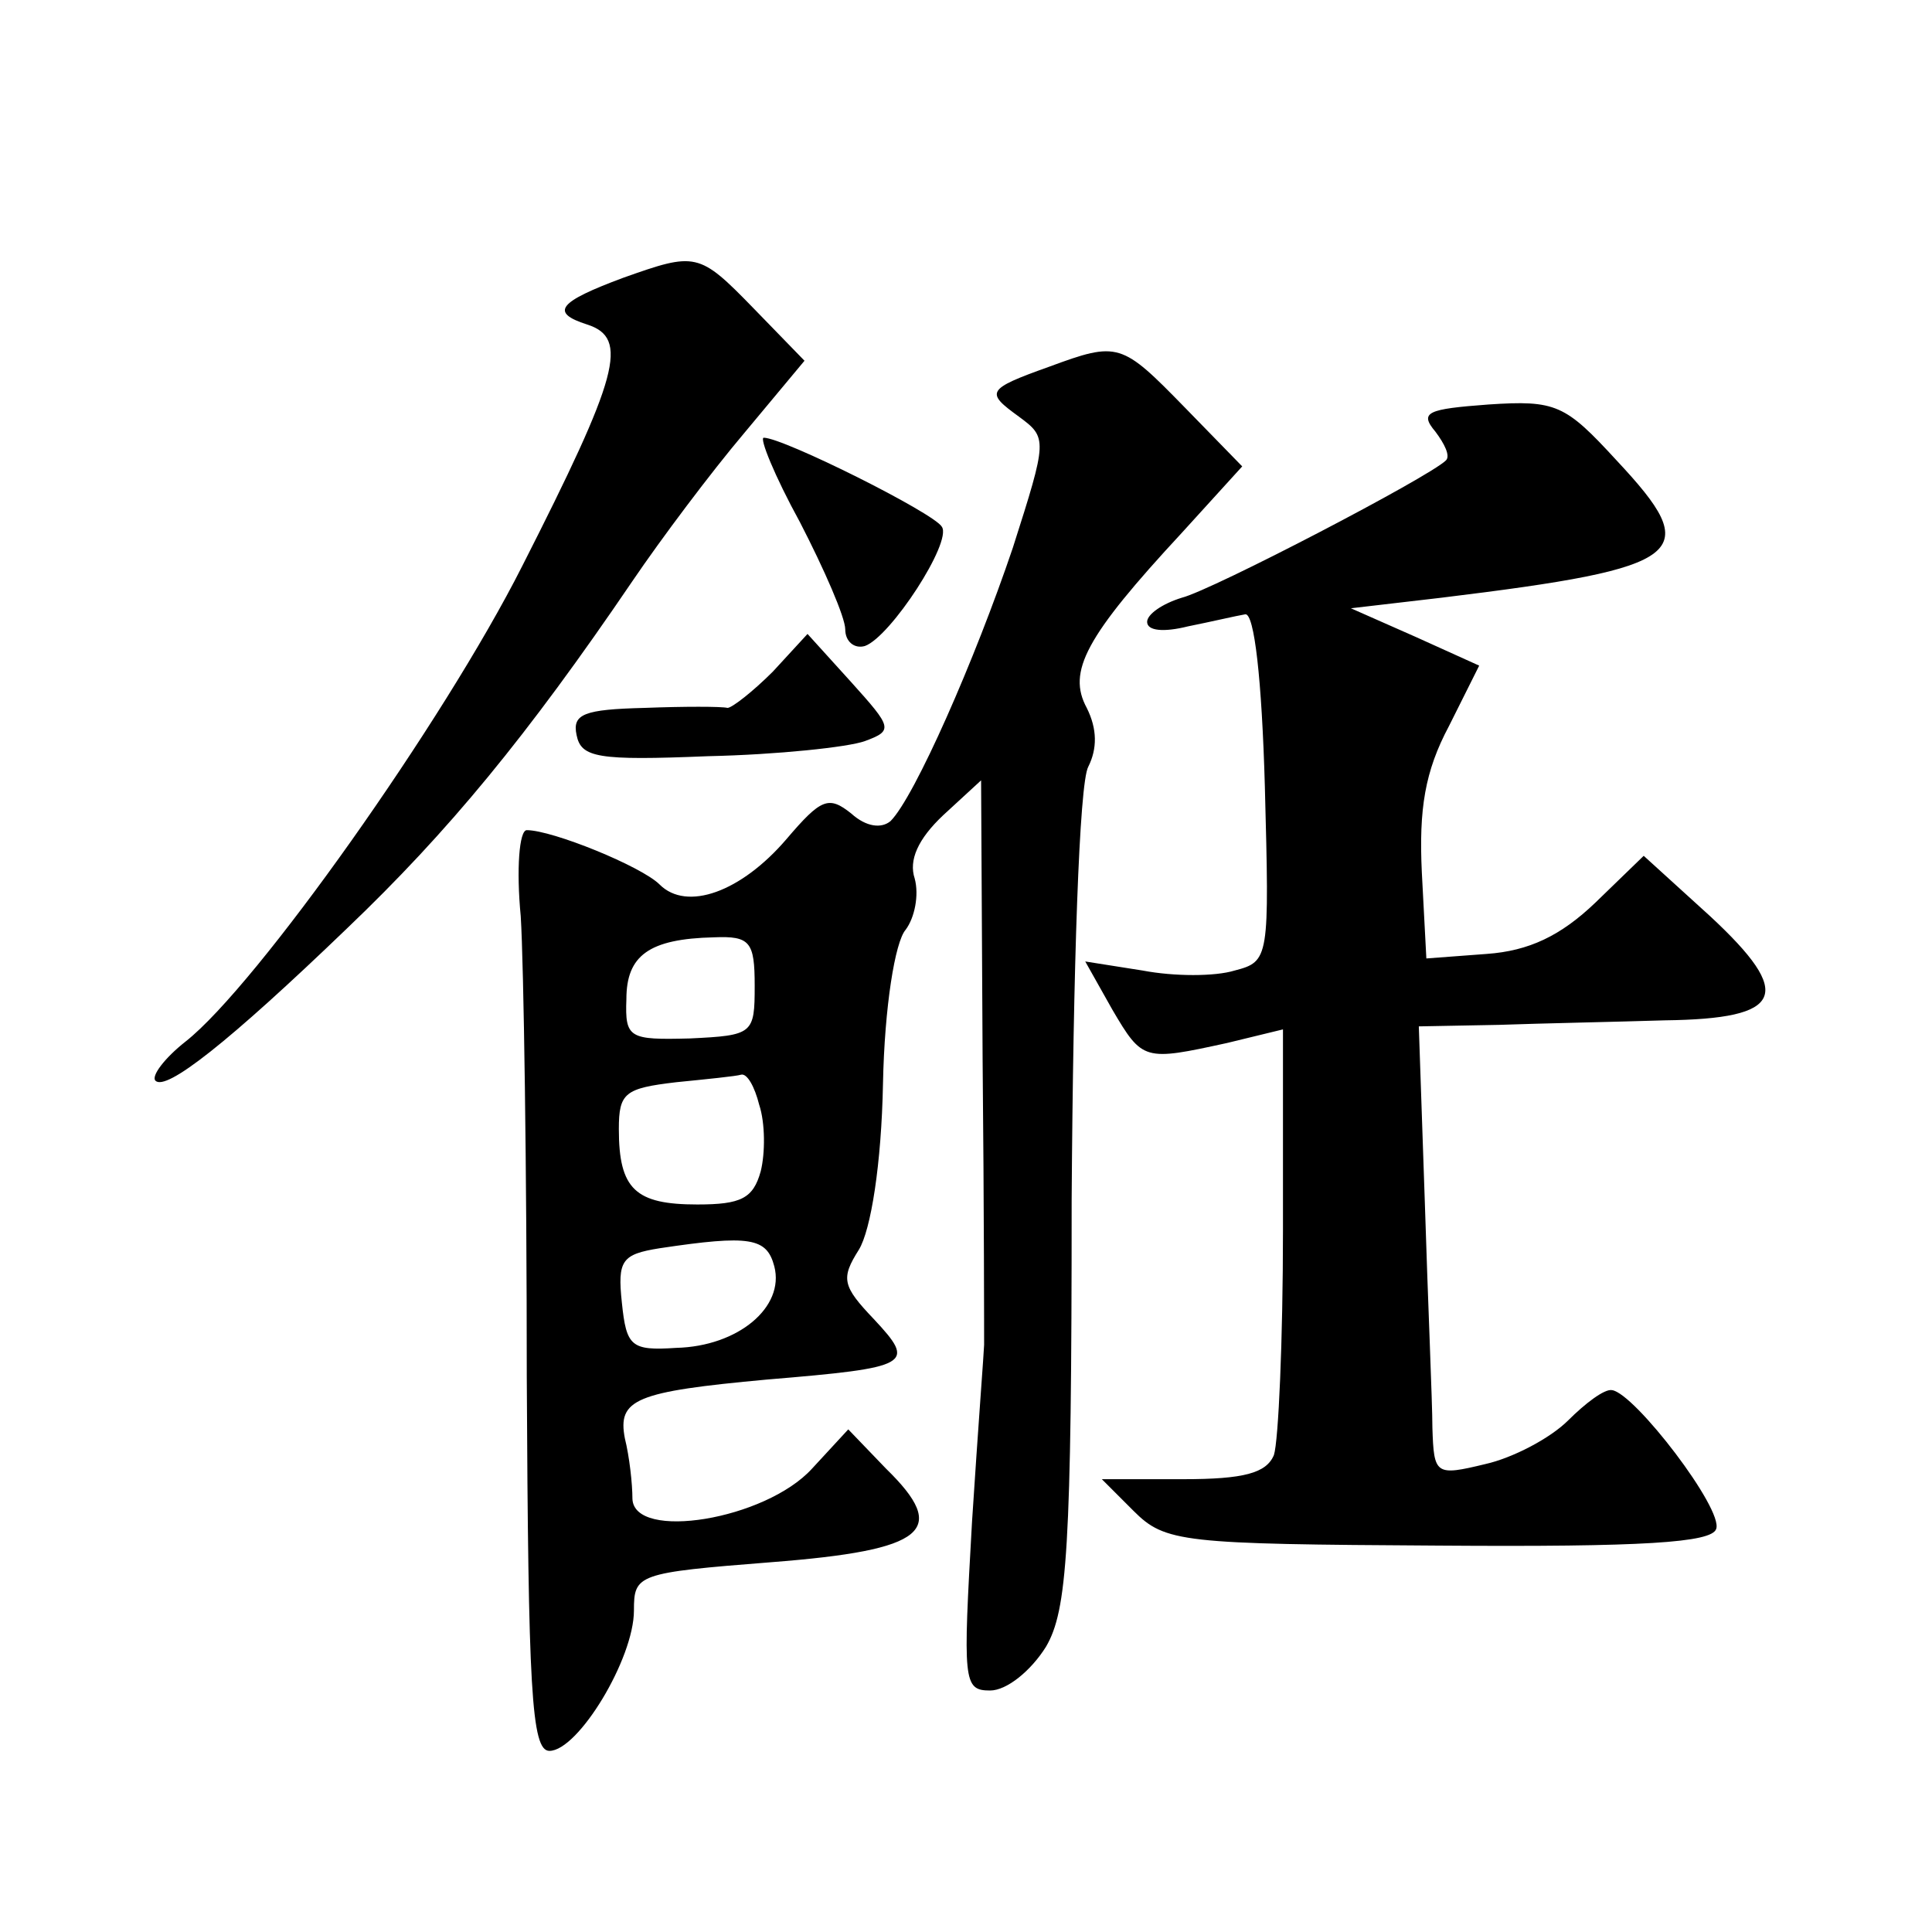 <?xml version="1.0" standalone="no"?>
<!DOCTYPE svg PUBLIC "-//W3C//DTD SVG 20010904//EN"
 "http://www.w3.org/TR/2001/REC-SVG-20010904/DTD/svg10.dtd">
<svg version="1.0" xmlns="http://www.w3.org/2000/svg"
 width="128pt" height="128pt" viewBox="0 0 128 128"
 preserveAspectRatio="xMidYMid meet">
<g transform="translate(0,128) scale(0.1,-0.1)"
fill="#0" stroke="none">
<path d="M413 1096 c-43 -16 -49 -23 -24 -31 28 -9 21 -34 -43 -160 -52 -103 -176
-278 -223 -315 -14 -11 -23 -23 -20 -26 7 -7 48 25 127 101 67 64 119 127 189 230
19 28 52 72 74 98 l40 48 -34 35 c-36 37 -38 37 -86 20z M695 1037 c-42 -15 -42
-17 -20 -33 19 -14 19 -15 -4 -87 -25 -74 -65 -165 -81 -181 -6 -5 -16 -4 -26 5
-15 12 -20 10 -43 -17 -30 -35 -66 -48 -84 -30 -12 12 -71 36 -88 36 -5 0 -7 -26
-4 -57 2 -32 4 -169 4 -305 1 -207 3 -248 15 -248 19 0 56 61 56 93 0 24 2 25 91
32 103 8 118 21 76 62 l-25 26 -24 -26 c-31 -34 -118 -48 -119 -20 0 10 -2 28 -5
40 -5 26 7 31 94 39 96 8 99 10 71 40 -21 22 -22 27 -10 46 8 13 15 57 16 110 1
51 8 94 15 102 6 8 9 23 6 34 -4 12 2 26 19 42 l25 23 1 -184 c1 -101 1 -186 1
-190 0 -3 -4 -55 -8 -117 -6 -106 -6 -112 12 -112 11 0 27 13 37 29 14 24 17 64
17 296 1 154 5 276 11 287 6 12 6 25 -1 39 -13 24 -1 47 63 116 l40 44 -38 39 c-42
43 -44 44 -90 27z m-195 -410 c0 -32 -1 -33 -43 -35 -40 -1 -43 0 -42 26 0 29 15
40 58 41 24 1 27 -3 27 -32z m3 -79 c4 -12 4 -32 1 -44 -5 -18 -13 -22 -42 -22
-41 0 -52 10 -52 50 0 24 4 27 38 31 20 2 40 4 43 5 4 1 9 -8 12 -20z m10 -107
c7 -27 -24 -53 -65 -54 -30 -2 -33 1 -36 30 -3 28 0 32 25 36 60 9 71 7 76 -12z
M986 1012 c-40 -3 -46 -5 -35 -18 6 -8 10 -16 7 -19 -11 -11 -155 -86 -175 -91
-13 -4 -23 -11 -23 -16 0 -6 11 -7 27 -3 15 3 32 7 38 8 6 1 11 -43 13 -114 3 -114
3 -116 -20 -122 -13 -4 -40 -4 -61 0 l-38 6 18 -32 c20 -34 21 -34 76 -22 l37 9
0 -133 c0 -73 -3 -140 -6 -149 -5 -12 -20 -16 -60 -16 l-54 0 21 -21 c21 -21 32
-22 202 -23 136 -1 181 2 184 11 5 13 -54 90 -69 92 -5 1 -18 -9 -29 -20 -12 -12
-37 -25 -55 -29 -33 -8 -34 -7 -35 24 0 17 -3 84 -5 149 l-4 117 53 1 c28 1 78
2 110 3 79 1 86 17 30 69 l-44 40 -32 -31 c-23 -22 -44 -32 -72 -34 l-40 -3 -3
57 c-2 42 2 67 18 97 l20 40 -42 19 -43 19 60 7 c164 20 174 29 116 91 -34 37 -40
40 -85 37z M530 934 c16 -31 30 -63 30 -71 0 -8 6 -13 13 -11 17 6 58 69 51 79
-5 9 -105 59 -118 59 -3 0 7 -25 24 -56z M512 835 c-13 -13 -27 -24 -30 -24 -4
1 -29 1 -55 0 -40 -1 -48 -4 -45 -18 3 -15 14 -17 87 -14 46 1 93 6 104 10 19 7
18 9 -9 39 l-29 32 -23 -25z"/>
</g>
</svg>
